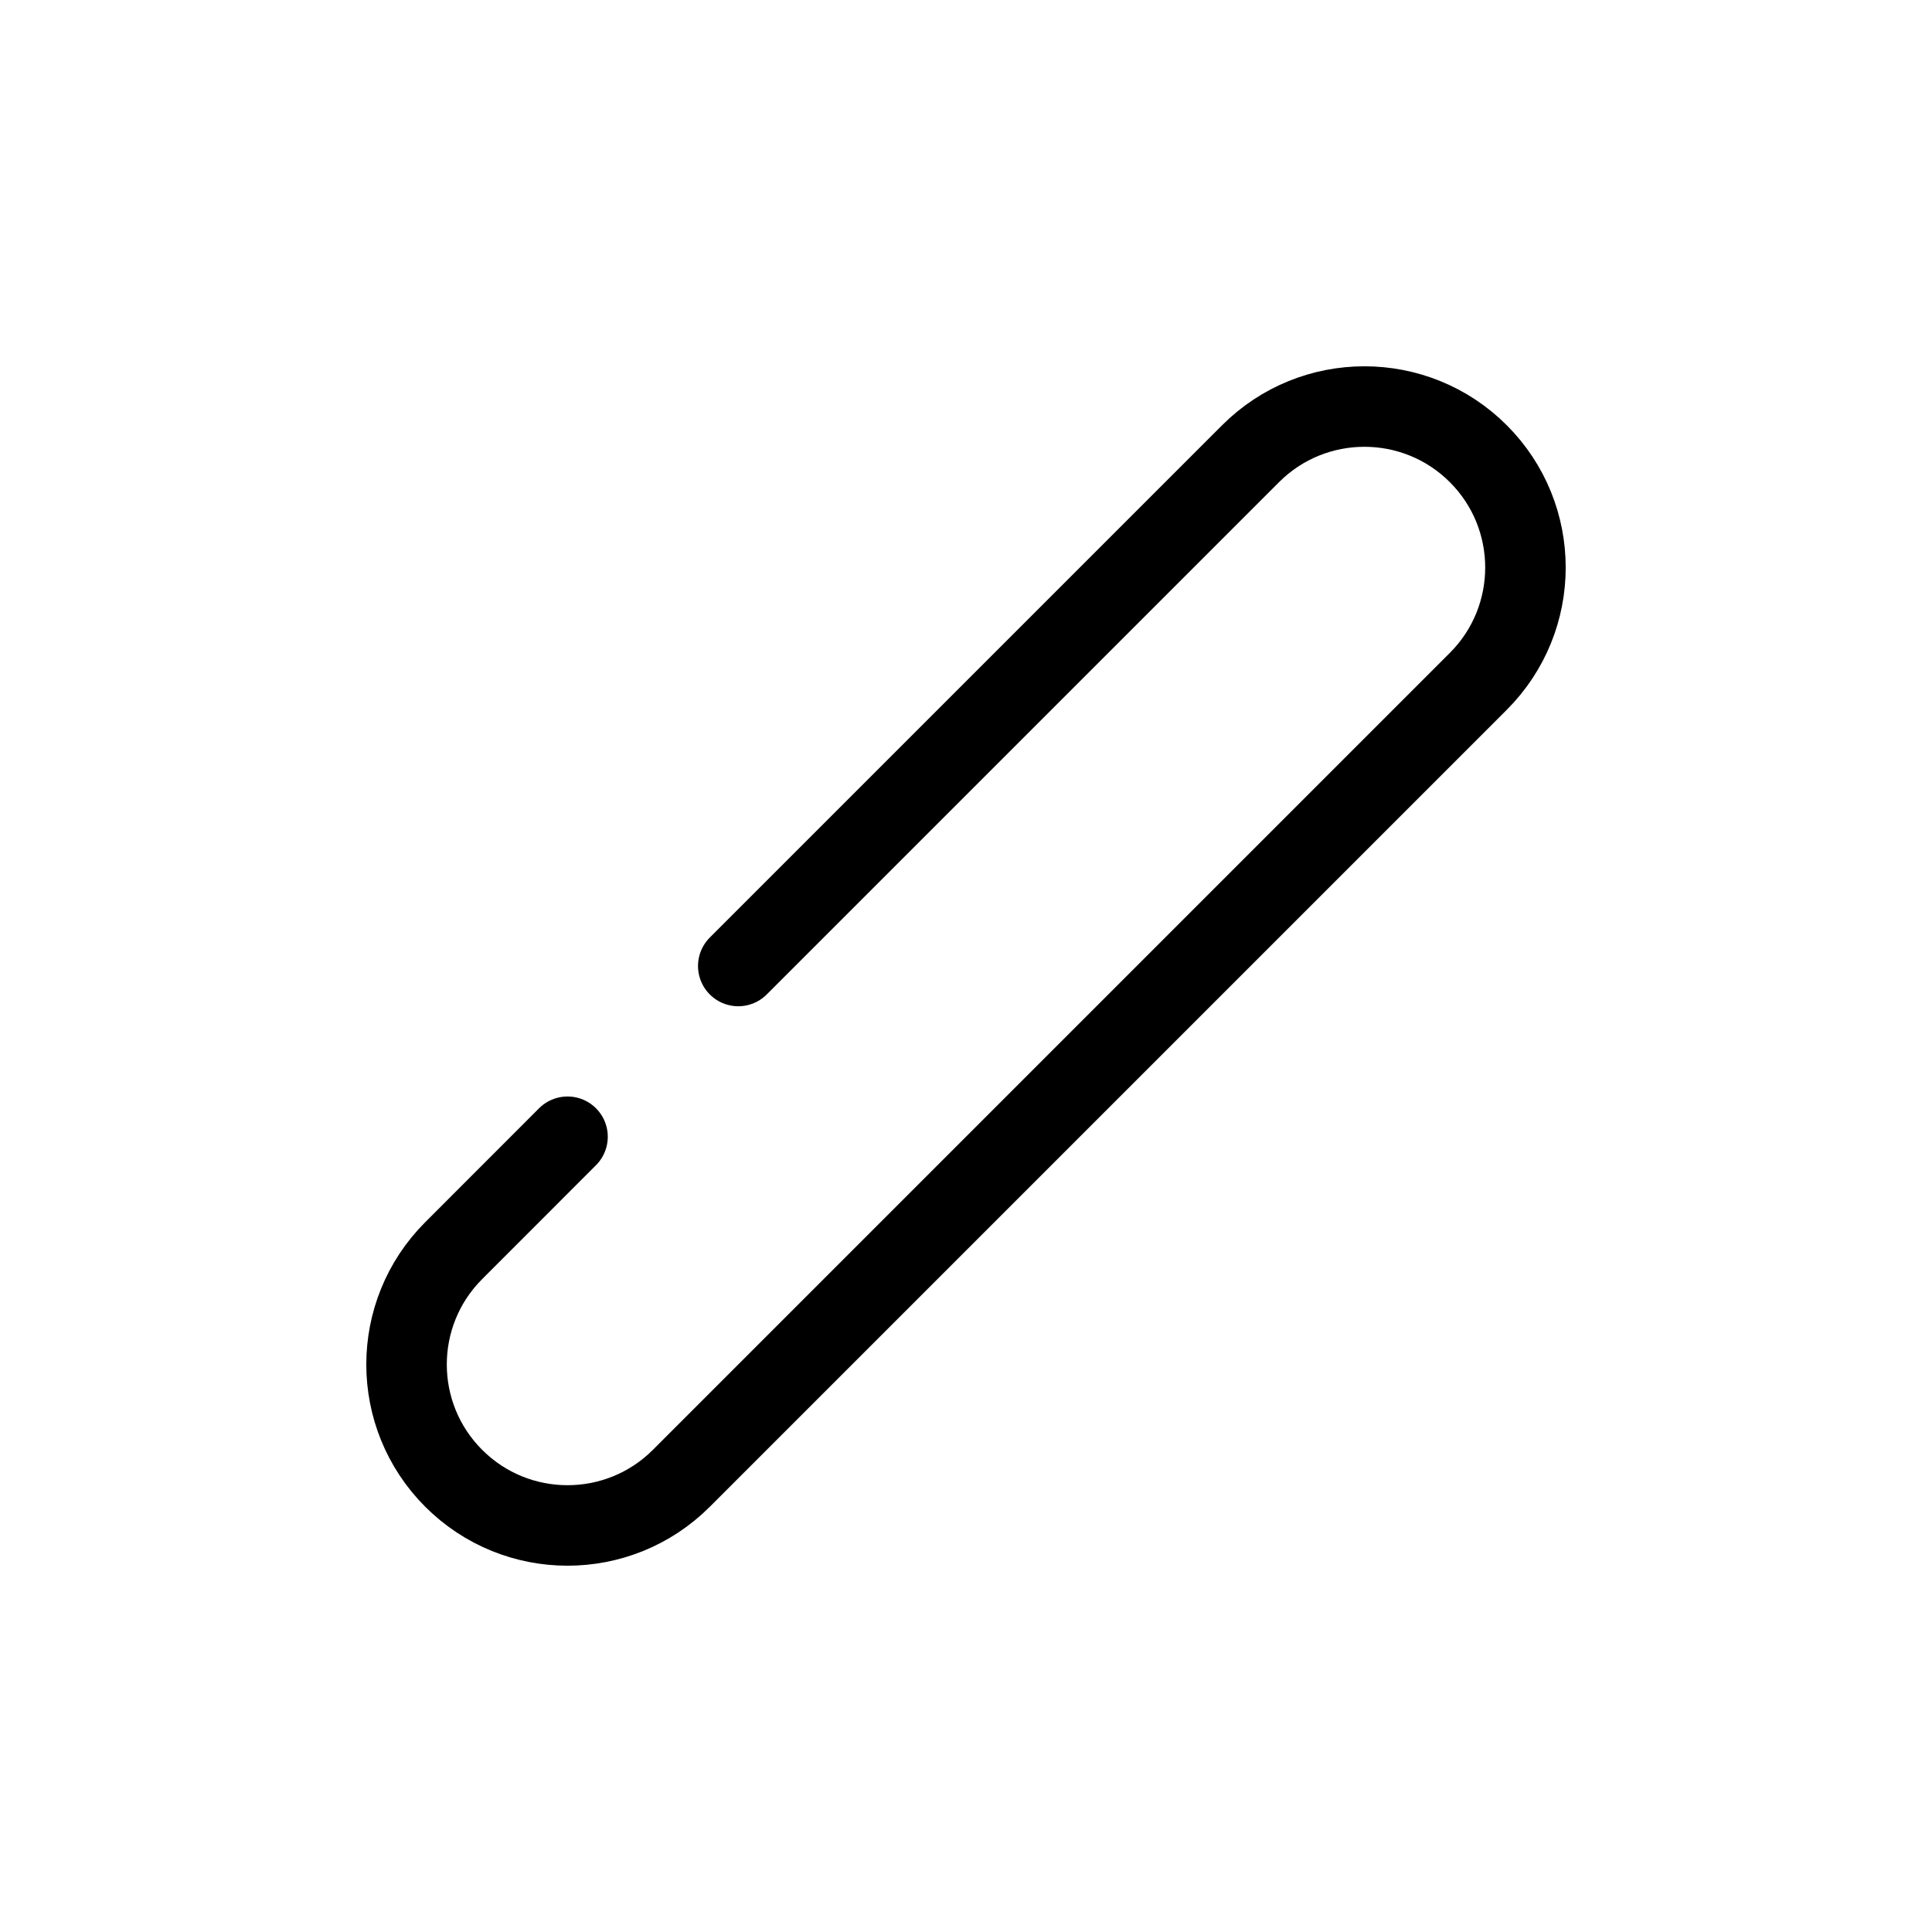 <?xml version="1.0" encoding="utf-8"?><!-- Uploaded to: SVG Repo, www.svgrepo.com, Generator: SVG Repo Mixer Tools -->
<svg width="800px" height="800px" viewBox="0 0 24 24" fill="none" xmlns="http://www.w3.org/2000/svg">
<path d="M7.05 14.121L5.636 15.536C4.855 16.317 4.855 17.583 5.636 18.364C6.417 19.145 7.683 19.145 8.464 18.364L18.364 8.464C19.145 7.683 19.145 6.417 18.364 5.636C17.583 4.855 16.316 4.855 15.535 5.636L9.171 12" stroke="#000000" stroke-linecap="round" stroke-linejoin="round"/>
</svg>